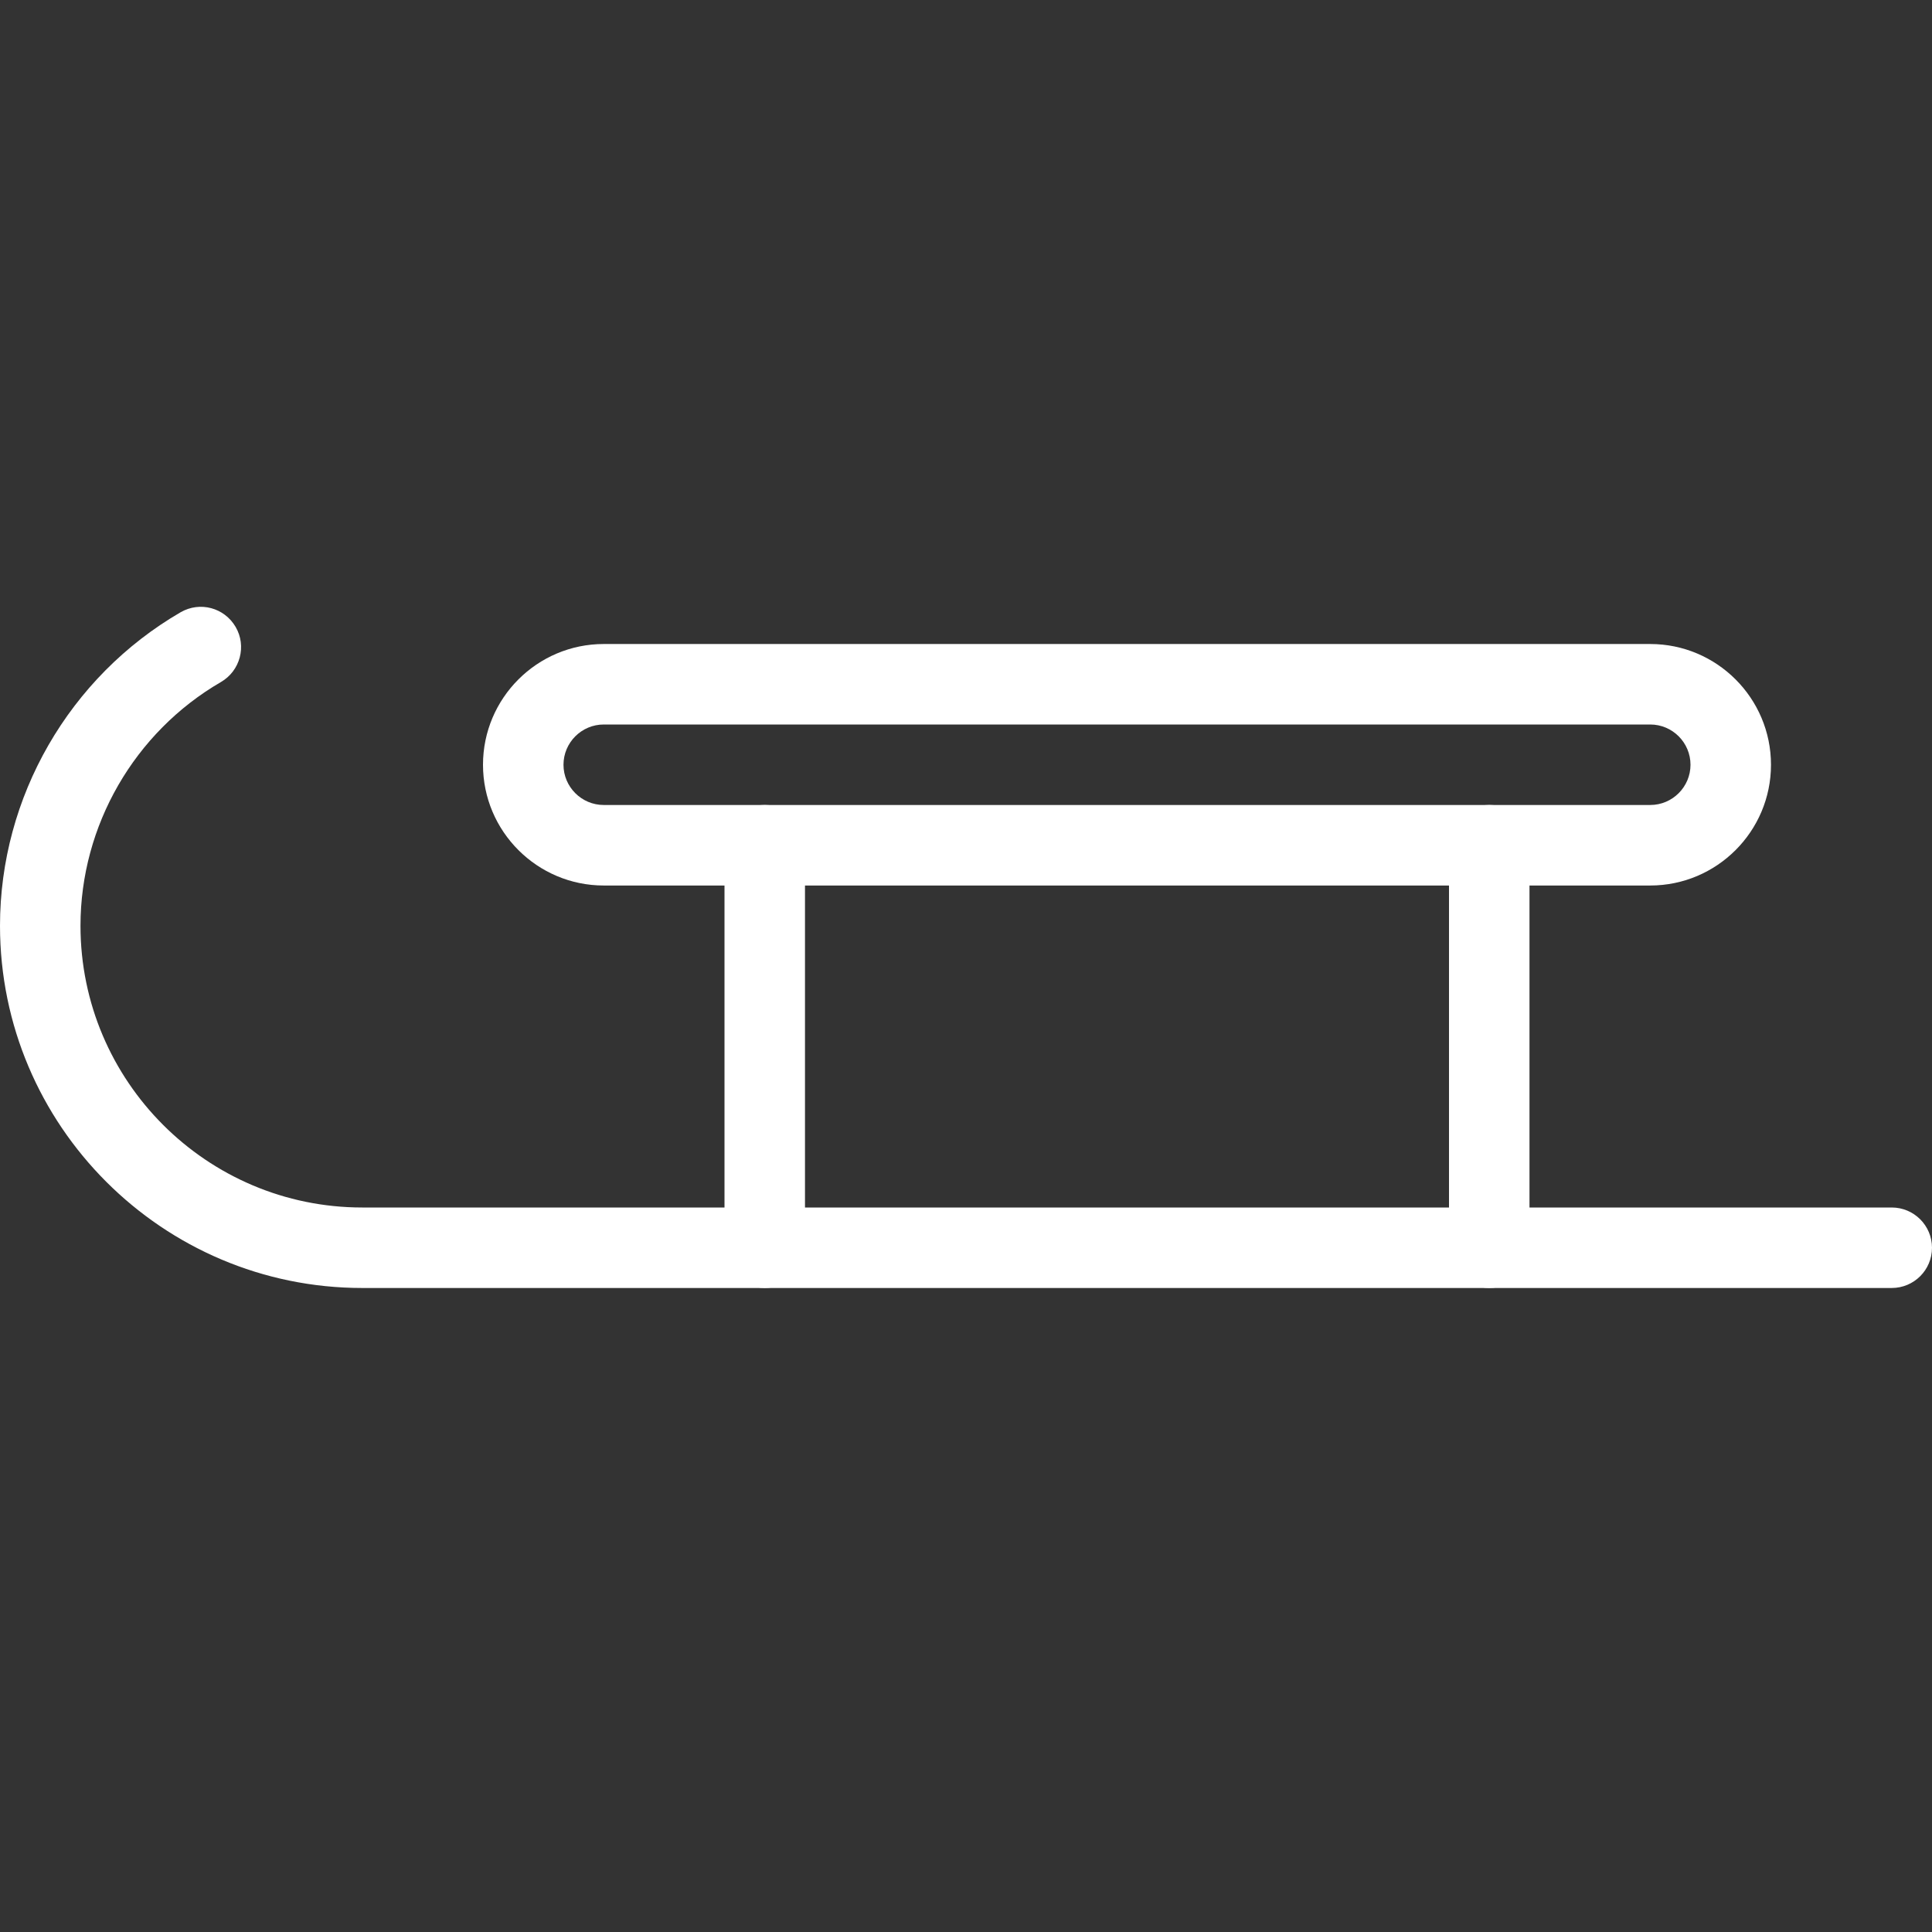 <svg xmlns="http://www.w3.org/2000/svg" width="56" height="56" viewBox="0 0 56 56" fill="none"><rect x="0" y="0" width="56" height="56" fill="#333333" stroke="none"/><path d="M47.833 25.667H17.5C15.57 25.667 14 24.096 14 22.167C14 20.237 15.57 18.667 17.5 18.667H47.833C49.763 18.667 51.333 20.237 51.333 22.167C51.333 24.096 49.763 25.667 47.833 25.667ZM17.5 21C16.856 21 16.333 21.525 16.333 22.167C16.333 22.808 16.856 23.333 17.5 23.333H47.833C48.477 23.333 49 22.808 49 22.167C49 21.525 48.477 21 47.833 21H17.5Z" fill="white"></path><path d="M43.167 37.333C42.523 37.333 42 36.811 42 36.167V24.5C42 23.856 42.523 23.333 43.167 23.333C43.811 23.333 44.333 23.856 44.333 24.5V36.167C44.333 36.811 43.811 37.333 43.167 37.333Z" fill="white"></path><path d="M22.167 37.333C21.523 37.333 21 36.811 21 36.167V24.5C21 23.856 21.523 23.333 22.167 23.333C22.811 23.333 23.333 23.856 23.333 24.5V36.167C23.333 36.811 22.811 37.333 22.167 37.333Z" fill="white"></path><path d="M54.833 37.333H10.5C4.711 37.333 0 32.622 0 26.833C0 23.105 2.004 19.623 5.234 17.747C5.796 17.423 6.503 17.612 6.83 18.172C7.154 18.727 6.963 19.444 6.405 19.768C3.894 21.226 2.333 23.933 2.333 26.833C2.333 31.337 5.997 35 10.5 35H54.833C55.477 35 56 35.523 56 36.167C56 36.811 55.477 37.333 54.833 37.333Z" fill="white"></path></svg>
